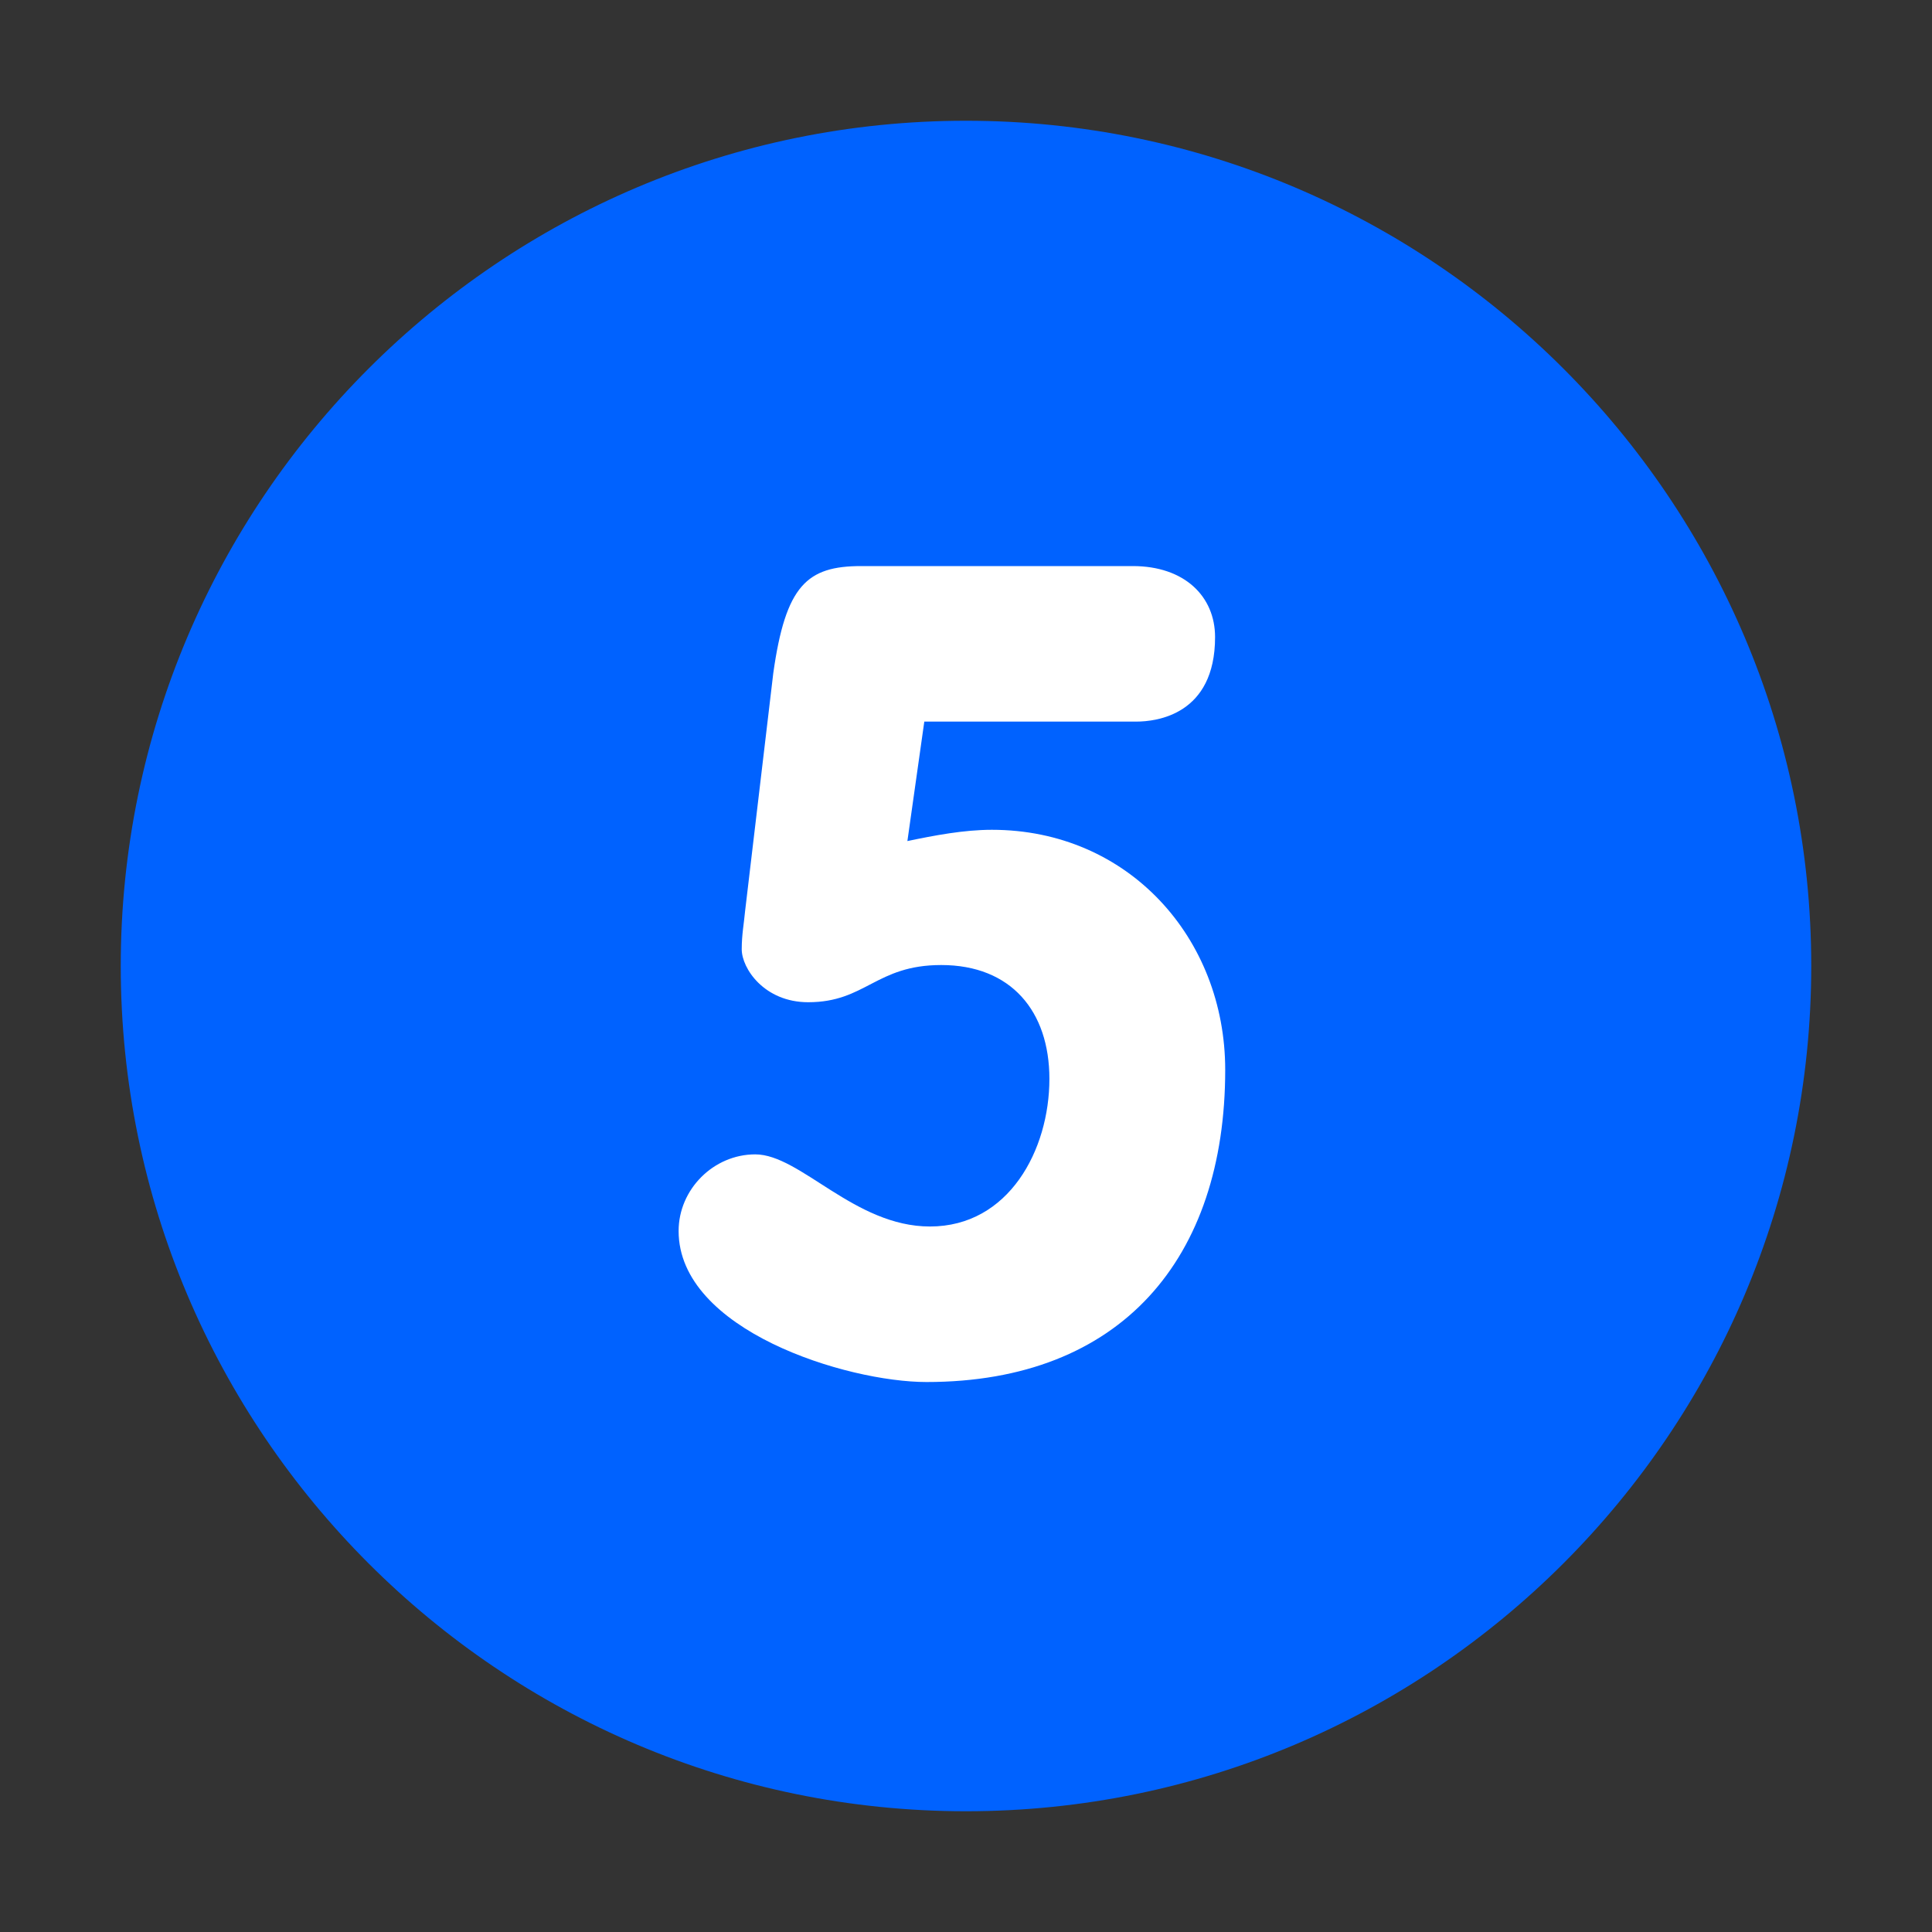 <?xml version="1.0" encoding="UTF-8"?>
<svg width="48px" height="48px" viewBox="0 0 48 48" version="1.1" xmlns="http://www.w3.org/2000/svg" xmlns:xlink="http://www.w3.org/1999/xlink">
    <rect x="0" y="0" width="48" height="48" fill="#333333" stroke="none"/>
    <title>icon/nummer/5 fill</title>
    <g id="icon/nummer/5-fill" stroke="none" stroke-width="1" fill="none" fill-rule="evenodd">
        <rect id="Rectangle" x="0" y="0" width="48" height="48"></rect>
        <path d="M23.999,3 C12.42,3 3,12.42 3,23.999 C3,35.58 12.42,45 23.999,45 C35.579,45 45,35.58 45,23.999 C45,12.42 35.579,3 23.999,3 L23.999,3 Z" id="Path" fill="#0062FF"></path>
        <path d="M22.964,17.928 L28.228,17.928 C28.732,17.928 30.188,17.76 30.188,15.828 C30.188,14.82 29.432,14.064 28.144,14.064 L21.396,14.064 C20.052,14.064 19.52,14.54 19.212,16.724 L18.512,22.632 C18.484,22.94 18.428,23.22 18.428,23.584 C18.428,24.06 18.988,24.9 20.08,24.9 C21.508,24.9 21.76,23.976 23.384,23.976 C25.12,23.976 26.072,25.124 26.072,26.804 C26.072,28.568 25.064,30.472 23.104,30.472 C21.228,30.472 19.884,28.68 18.764,28.68 C17.728,28.68 16.86,29.548 16.86,30.584 C16.86,33.048 21.032,34.336 23.02,34.336 C27.864,34.336 30.44,31.256 30.44,26.58 C30.44,23.304 28.032,20.616 24.644,20.616 C23.944,20.616 23.216,20.756 22.544,20.896 L22.964,17.928 Z" id="Path" fill="#FFFFFF" fill-rule="nonzero"></path>
    </g>
</svg>